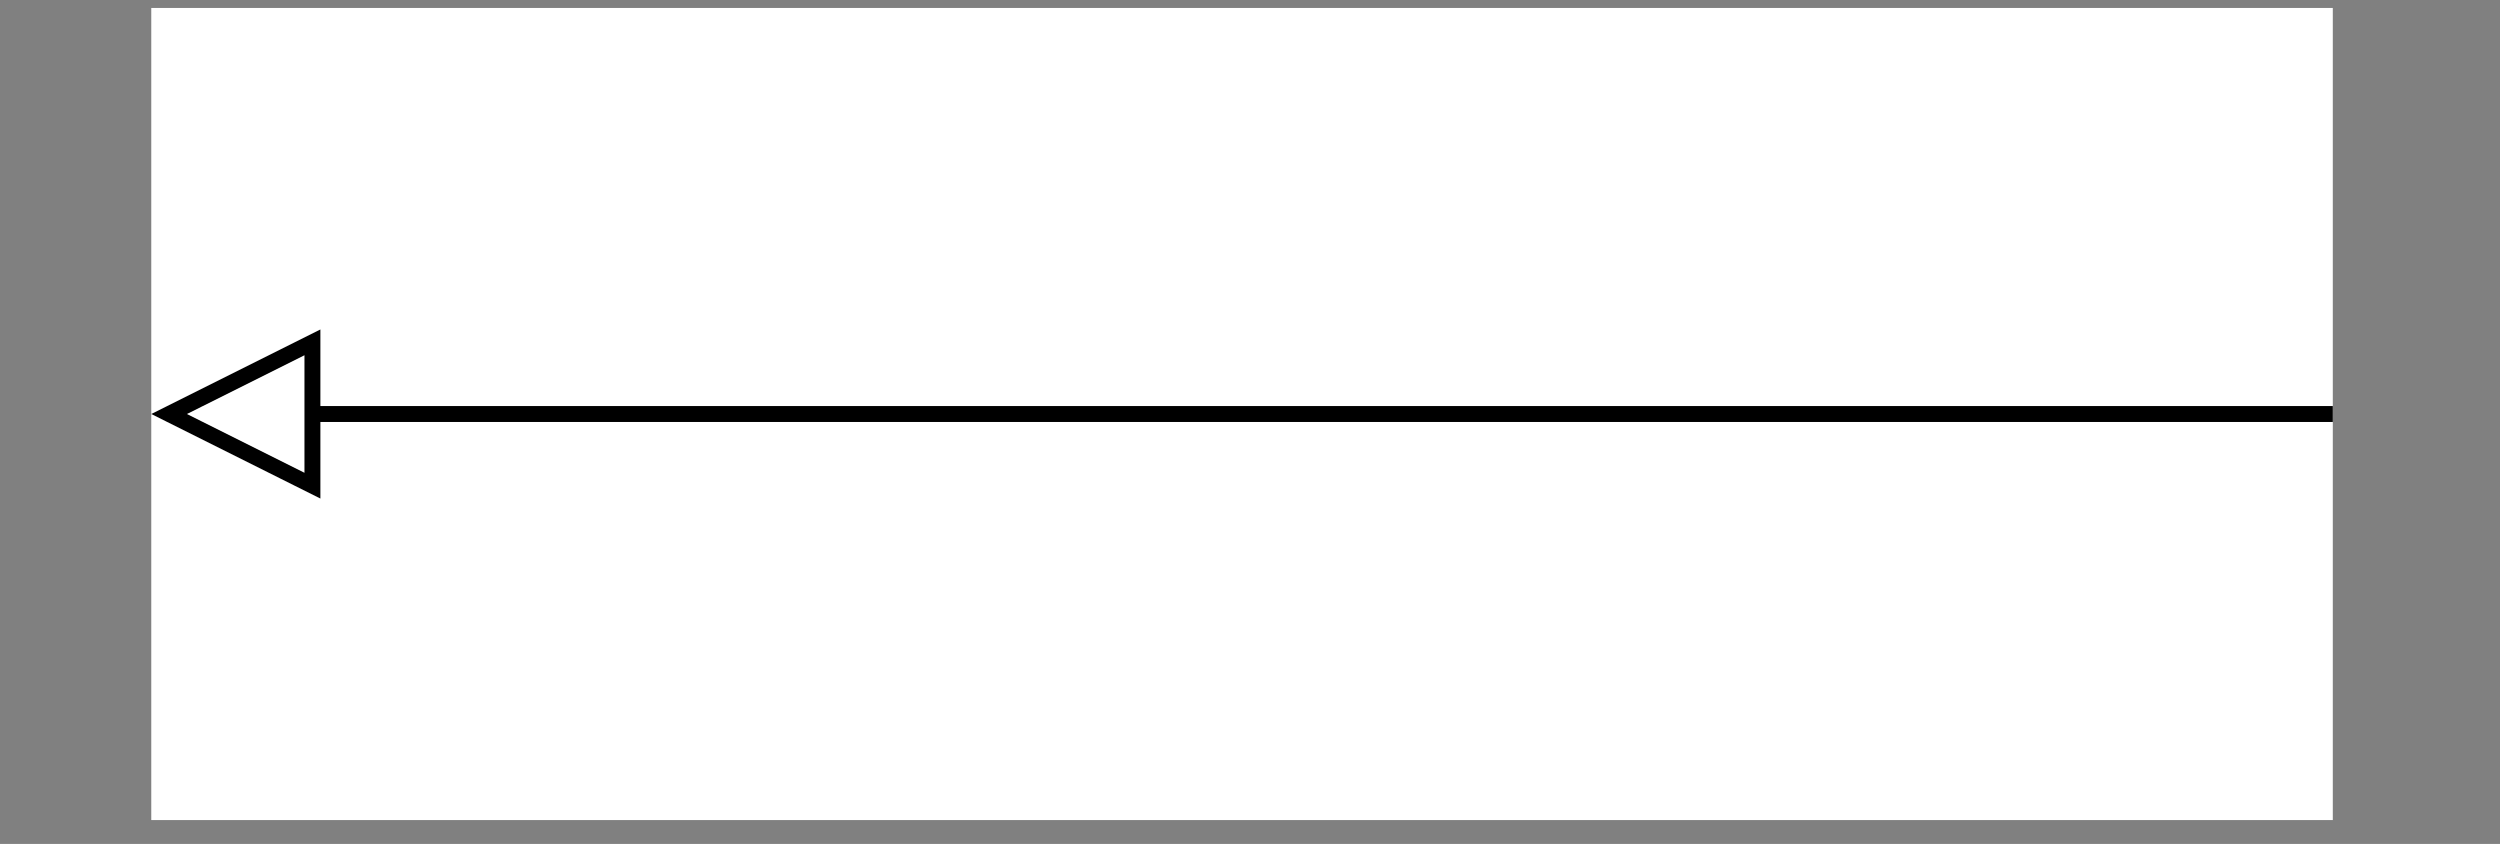 <?xml version="1.0" encoding="UTF-8"?>
<!-- Do not edit this file with editors other than diagrams.net -->
<!DOCTYPE svg PUBLIC "-//W3C//DTD SVG 1.1//EN" "http://www.w3.org/Graphics/SVG/1.1/DTD/svg11.dtd">
<svg xmlns="http://www.w3.org/2000/svg" xmlns:xlink="http://www.w3.org/1999/xlink" version="1.1" width="157px" height="53px" viewBox="-0.5 -0.5 157 53" content="&lt;mxfile host=&quot;app.diagrams.net&quot; modified=&quot;2023-03-02T06:40:45.296Z&quot; agent=&quot;5.0 (Macintosh; Intel Mac OS X 10_15_7) AppleWebKit/537.36 (KHTML, like Gecko) Chrome/109.0.0.0 Safari/537.36&quot; etag=&quot;_bpiB4rCC8jVGWL2UIlb&quot; version=&quot;20.8.23&quot; type=&quot;google&quot;&gt;&lt;diagram name=&quot;페이지-1&quot; id=&quot;P13CeE9MqsFnjO5YlfId&quot;&gt;lVXLctsgFP0aLdsRwnLcZfxIs2mnUy+adpMh4lpigrgejG0pX18QoEedNLEWHs65D93HQU7oqm6+aravviEHmWQpbxK6TrIsX9gfh1uPSTrzRKkF91Q6EFvxAtEvsEfB4RA4TxlEacR+ShaoFBRmwjGt8Tx126HkE2LPSpiU4YhtwSRcuP0S3FSeXWQ3A38Poqzim8n8i7fULDqHxIeKcTyPKLpJ6EojGn+qmxVIN7rpXO7esPaFaVDmIwGMkaKd/Xn5ef9IiXpckNl3/Sm/yXyeE5PH0HIo17RxBpWppT2RhC53QsptsBxQutzLg9H4DCuUqC2rUIFzRGXCNkkWcHRJMpp2T0g44nfdY/lQFWgDzZsNk36MVn2ANRjdWpcovTT3IUF6cxK0eB4WSWhYZDVaYh71E7RT9qmH8dpDmPBV06ZXTdu1L6wWb6UoleWe0BisrQEUv3XidpzE4tlTYd4Lh7hVccgJ8gnPm4FYdoQ1xPSWKo76BK50txONR8V7NF3veHfeEq8FuWLrdoO6fQgv6MBvBz7nEa6bsXHdRtQI8xDe5c6jKIuGIAf6GMXvhNtTh/y43Xj+ryq7EjzqAj5ydwzTJZj3PS+VqkEyI07TWl6TXQj9gcJW2St8nqZThc/oNIXvIUSNvw3/JMqzdxL5Fi8Sdbeg7+e1i2Hh8Inz7sPfBN38BQ==&lt;/diagram&gt;&lt;/mxfile&gt;" style="background-color: rgb(255, 255, 255);"><rect x="-0.5" y="-0.5" width="157" height="53" fill="#808080" stroke="none"/><defs/><g><rect x="9" y="0" width="137" height="51" fill="#ffffff" stroke="none" pointer-events="all"/><path d="M 146 25.5 L 19.12 25.5" fill="none" stroke="#000000" stroke-miterlimit="10" pointer-events="stroke"/><path d="M 10.12 25.5 L 19.12 21 L 19.12 30 Z" fill="none" stroke="#000000" stroke-miterlimit="10" pointer-events="all"/></g></svg>
